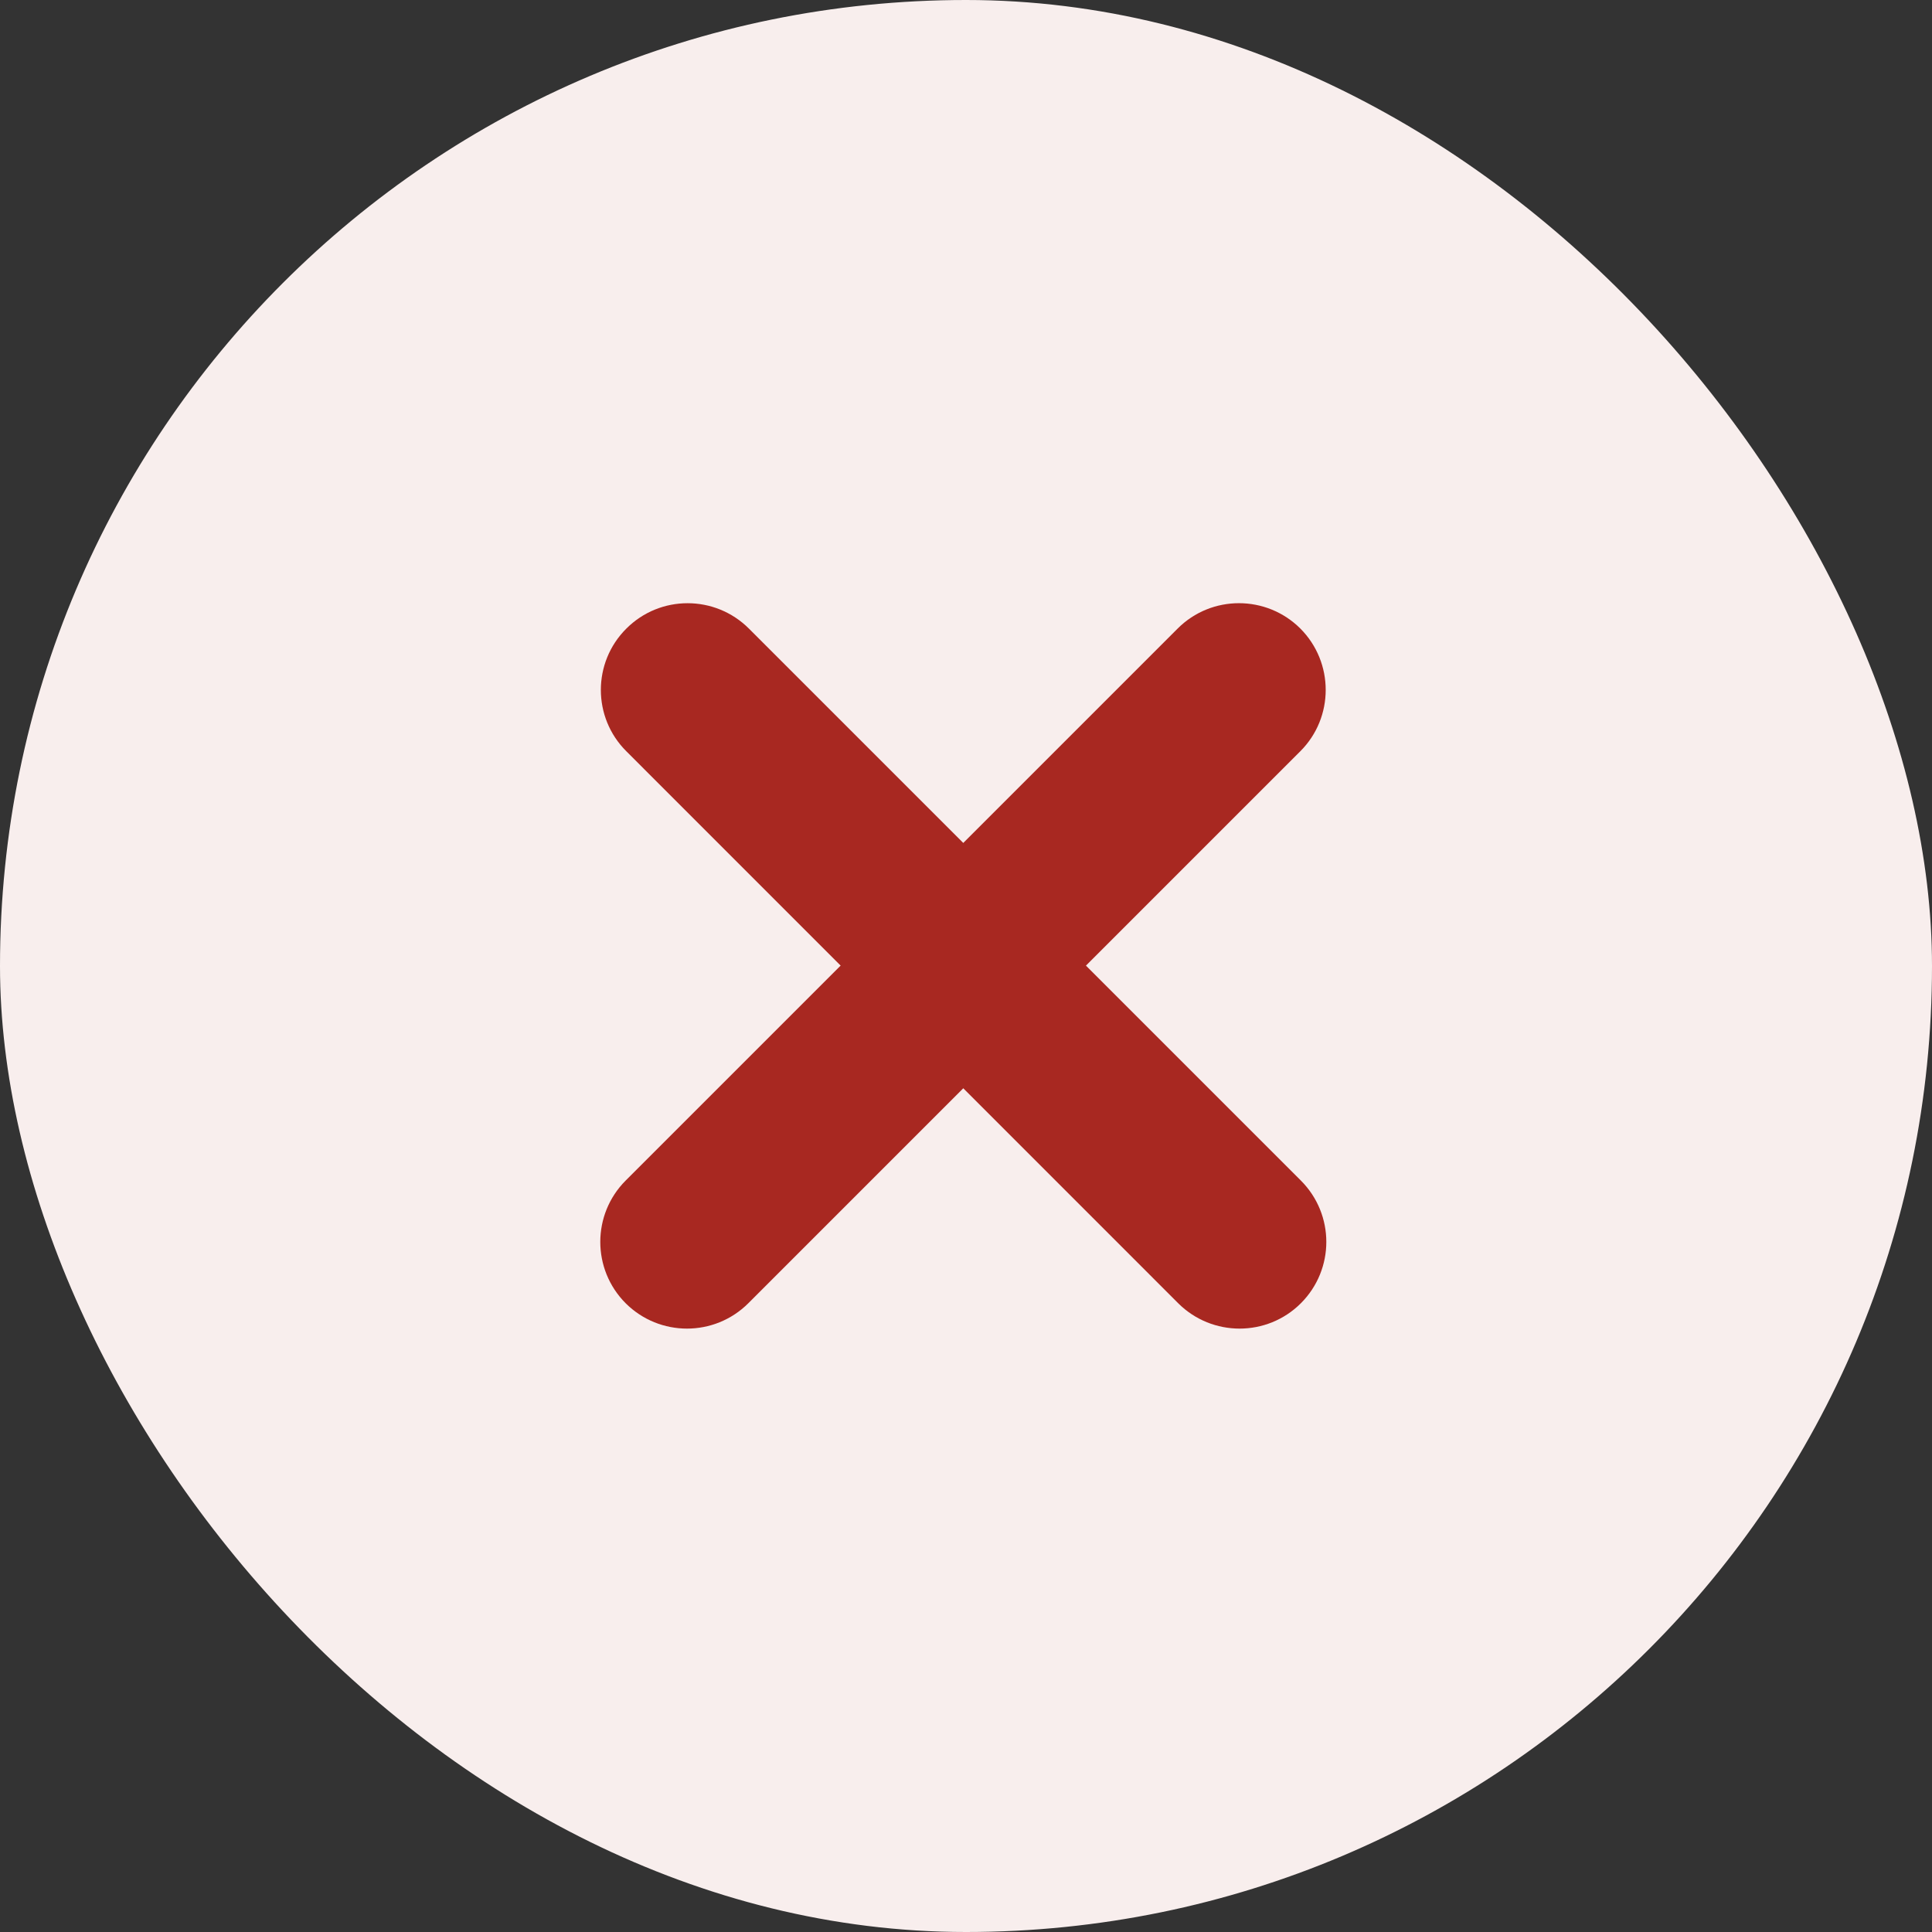 <svg width="18" height="18" viewBox="0 0 18 18" fill="none" xmlns="http://www.w3.org/2000/svg">
<rect x="0" y="0" width="18" height="18" fill="#333333" stroke="none"/>
<rect width="18" height="18" rx="9" fill="#F8EEED"/>
<g clip-path="url(#clip0_4186_649)">
<path fill-rule="evenodd" clip-rule="evenodd" d="M5.835 5.857C6.15 5.541 6.662 5.541 6.978 5.857L12.12 10.999C12.436 11.315 12.436 11.826 12.12 12.142C11.805 12.457 11.293 12.457 10.977 12.142L5.835 6.999C5.519 6.684 5.519 6.172 5.835 5.857Z" fill="#A82821"/>
<path fill-rule="evenodd" clip-rule="evenodd" d="M5.829 12.142C5.514 11.826 5.514 11.315 5.829 10.999L10.972 5.856C11.287 5.541 11.799 5.541 12.115 5.856C12.43 6.172 12.43 6.684 12.115 6.999L6.972 12.142C6.656 12.457 6.145 12.457 5.829 12.142Z" fill="#A82821"/>
</g>
<defs>
<clipPath id="clip0_4186_649">
<rect width="8" height="8" fill="white" transform="translate(5 5)"/>
</clipPath>
</defs>
</svg>
